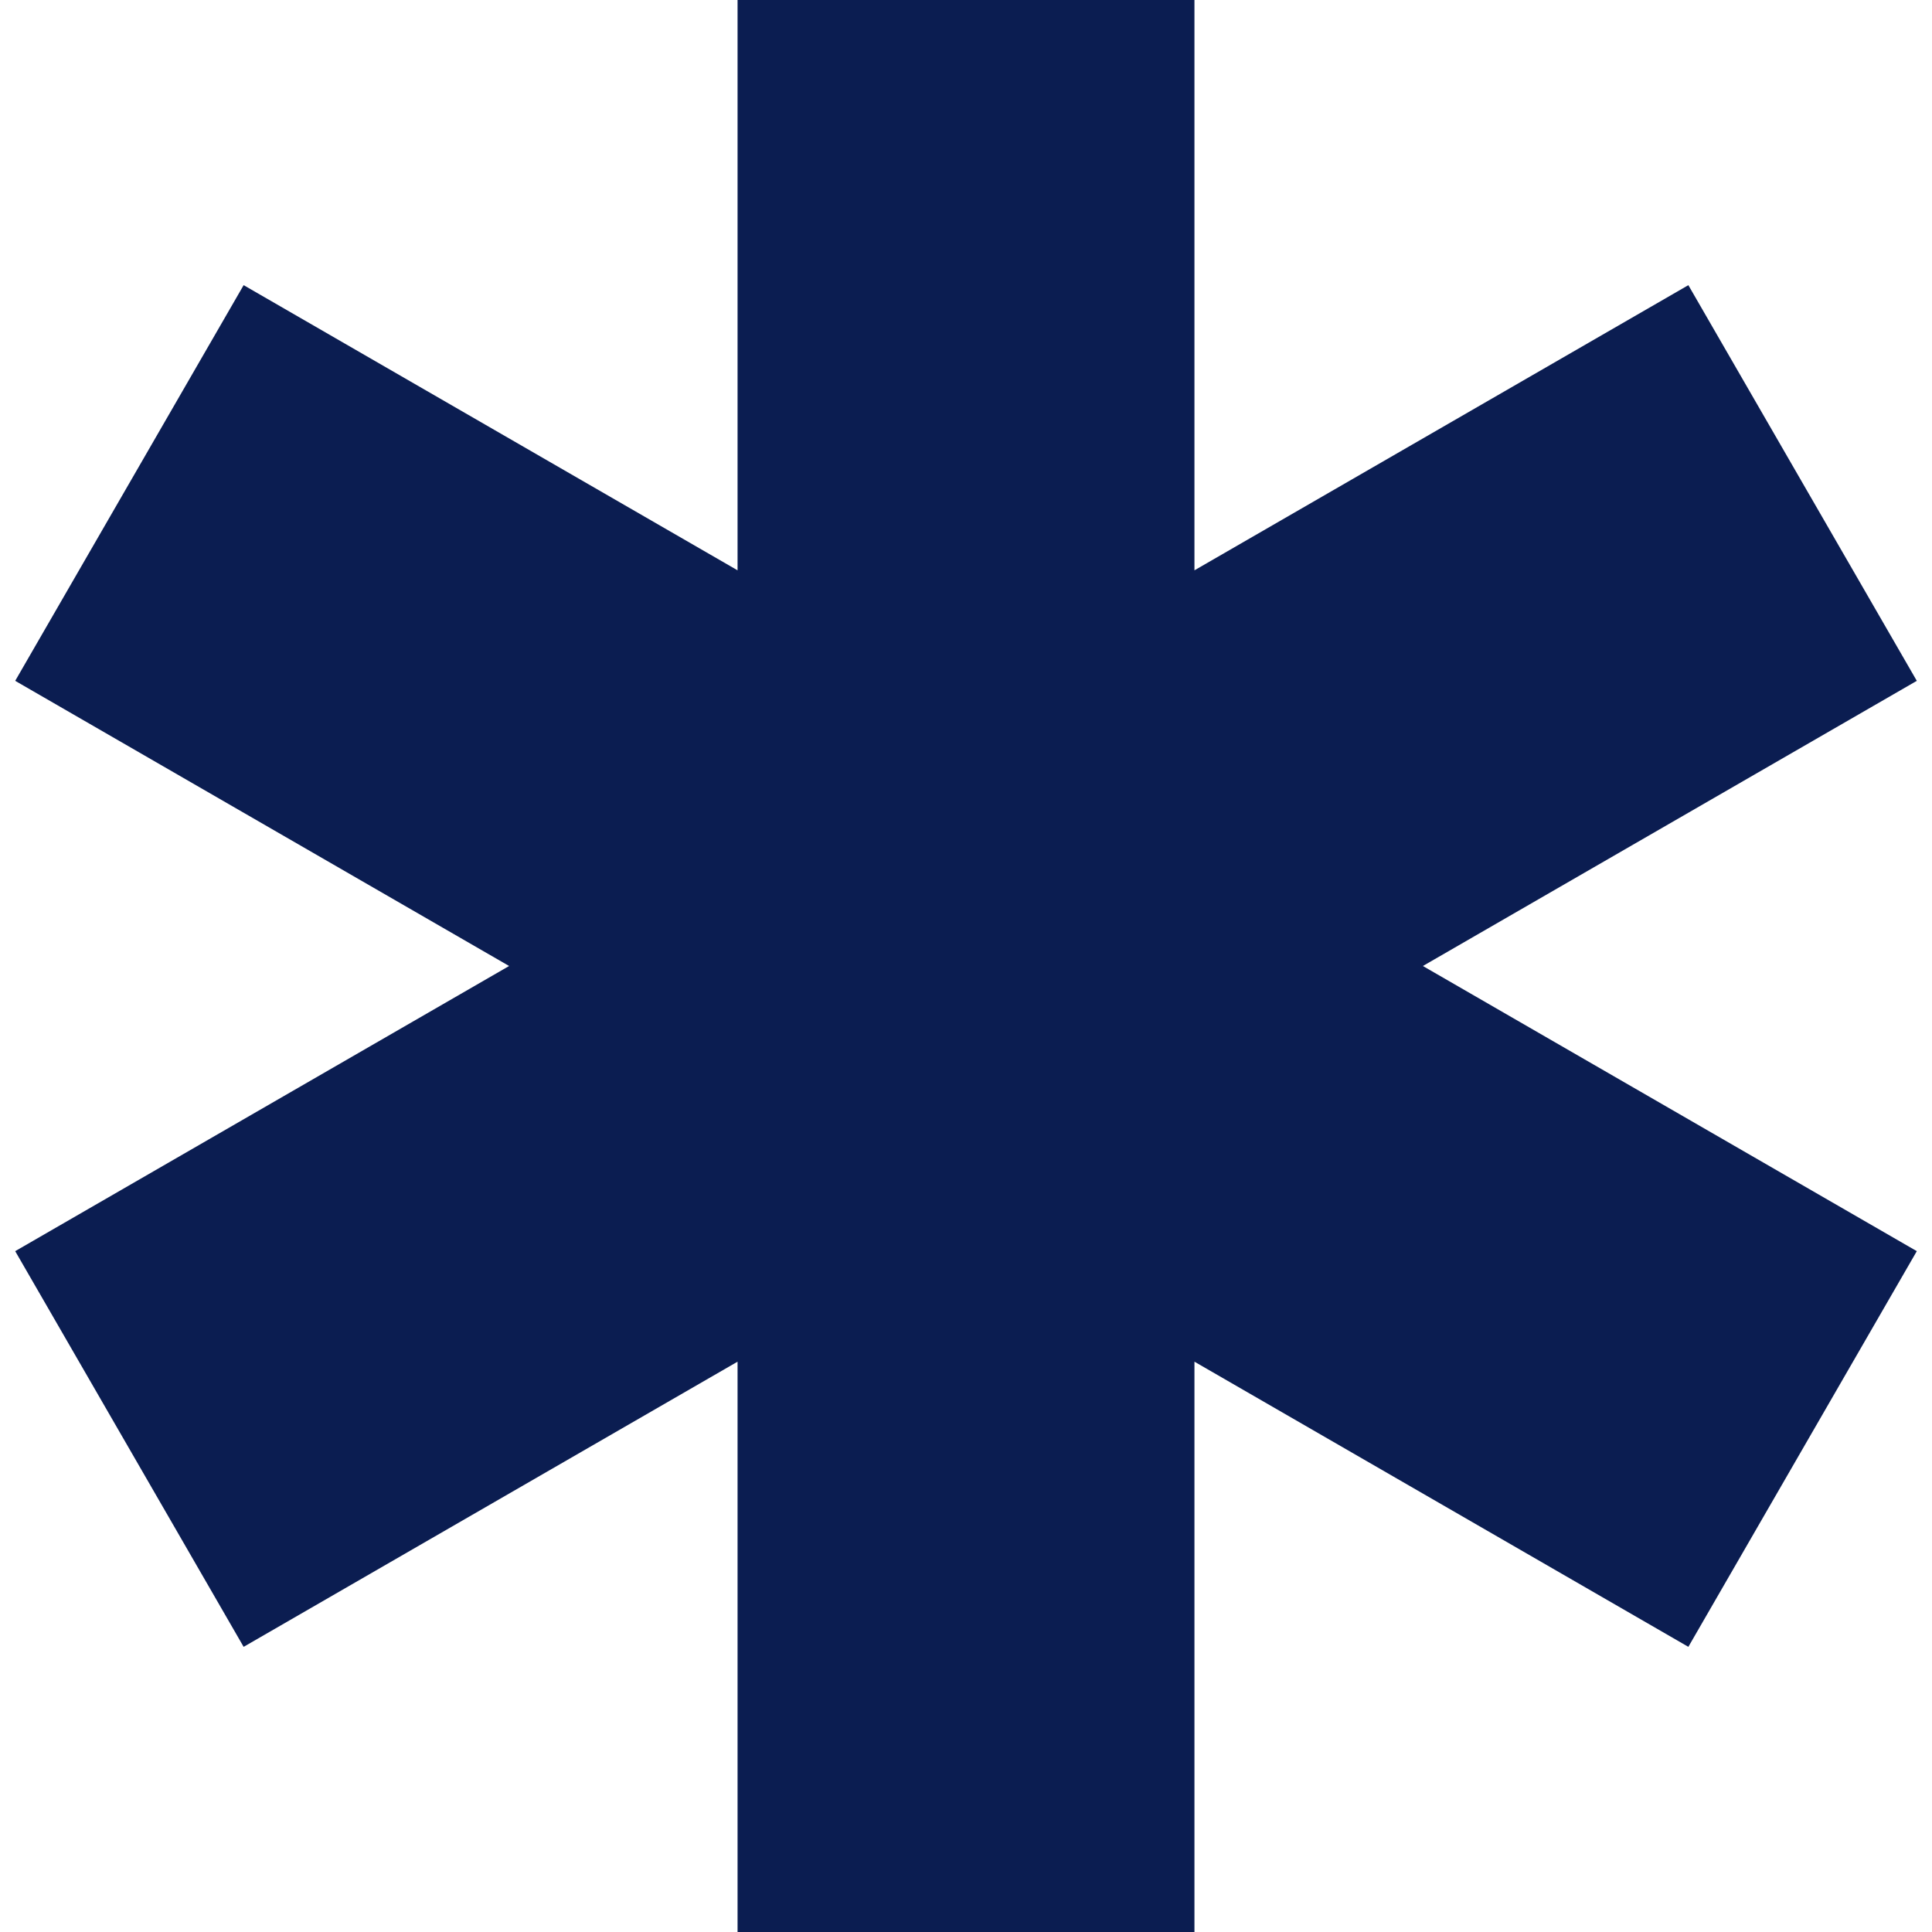 <svg xmlns="http://www.w3.org/2000/svg" version="1.1" xmlns:xlink="http://www.w3.org/1999/xlink" width="512" height="512" x="0" y="0" viewBox="0 0 512 512" style="enable-background:new 0 0 512 512" xml:space="preserve" class=""><g><path fill-rule="evenodd" d="m377.081 256 130.892 75.57-60.54 104.859-130.892-75.57V512H195.46V360.859L64.567 436.43 4.027 331.57 134.919 256 4.027 180.429 64.567 75.57l130.893 75.571V0h121.081v151.141l130.892-75.57 60.54 104.859z" clip-rule="evenodd" fill="#0b1d51" opacity="1" data-original="#000000" class=""></path></g></svg>